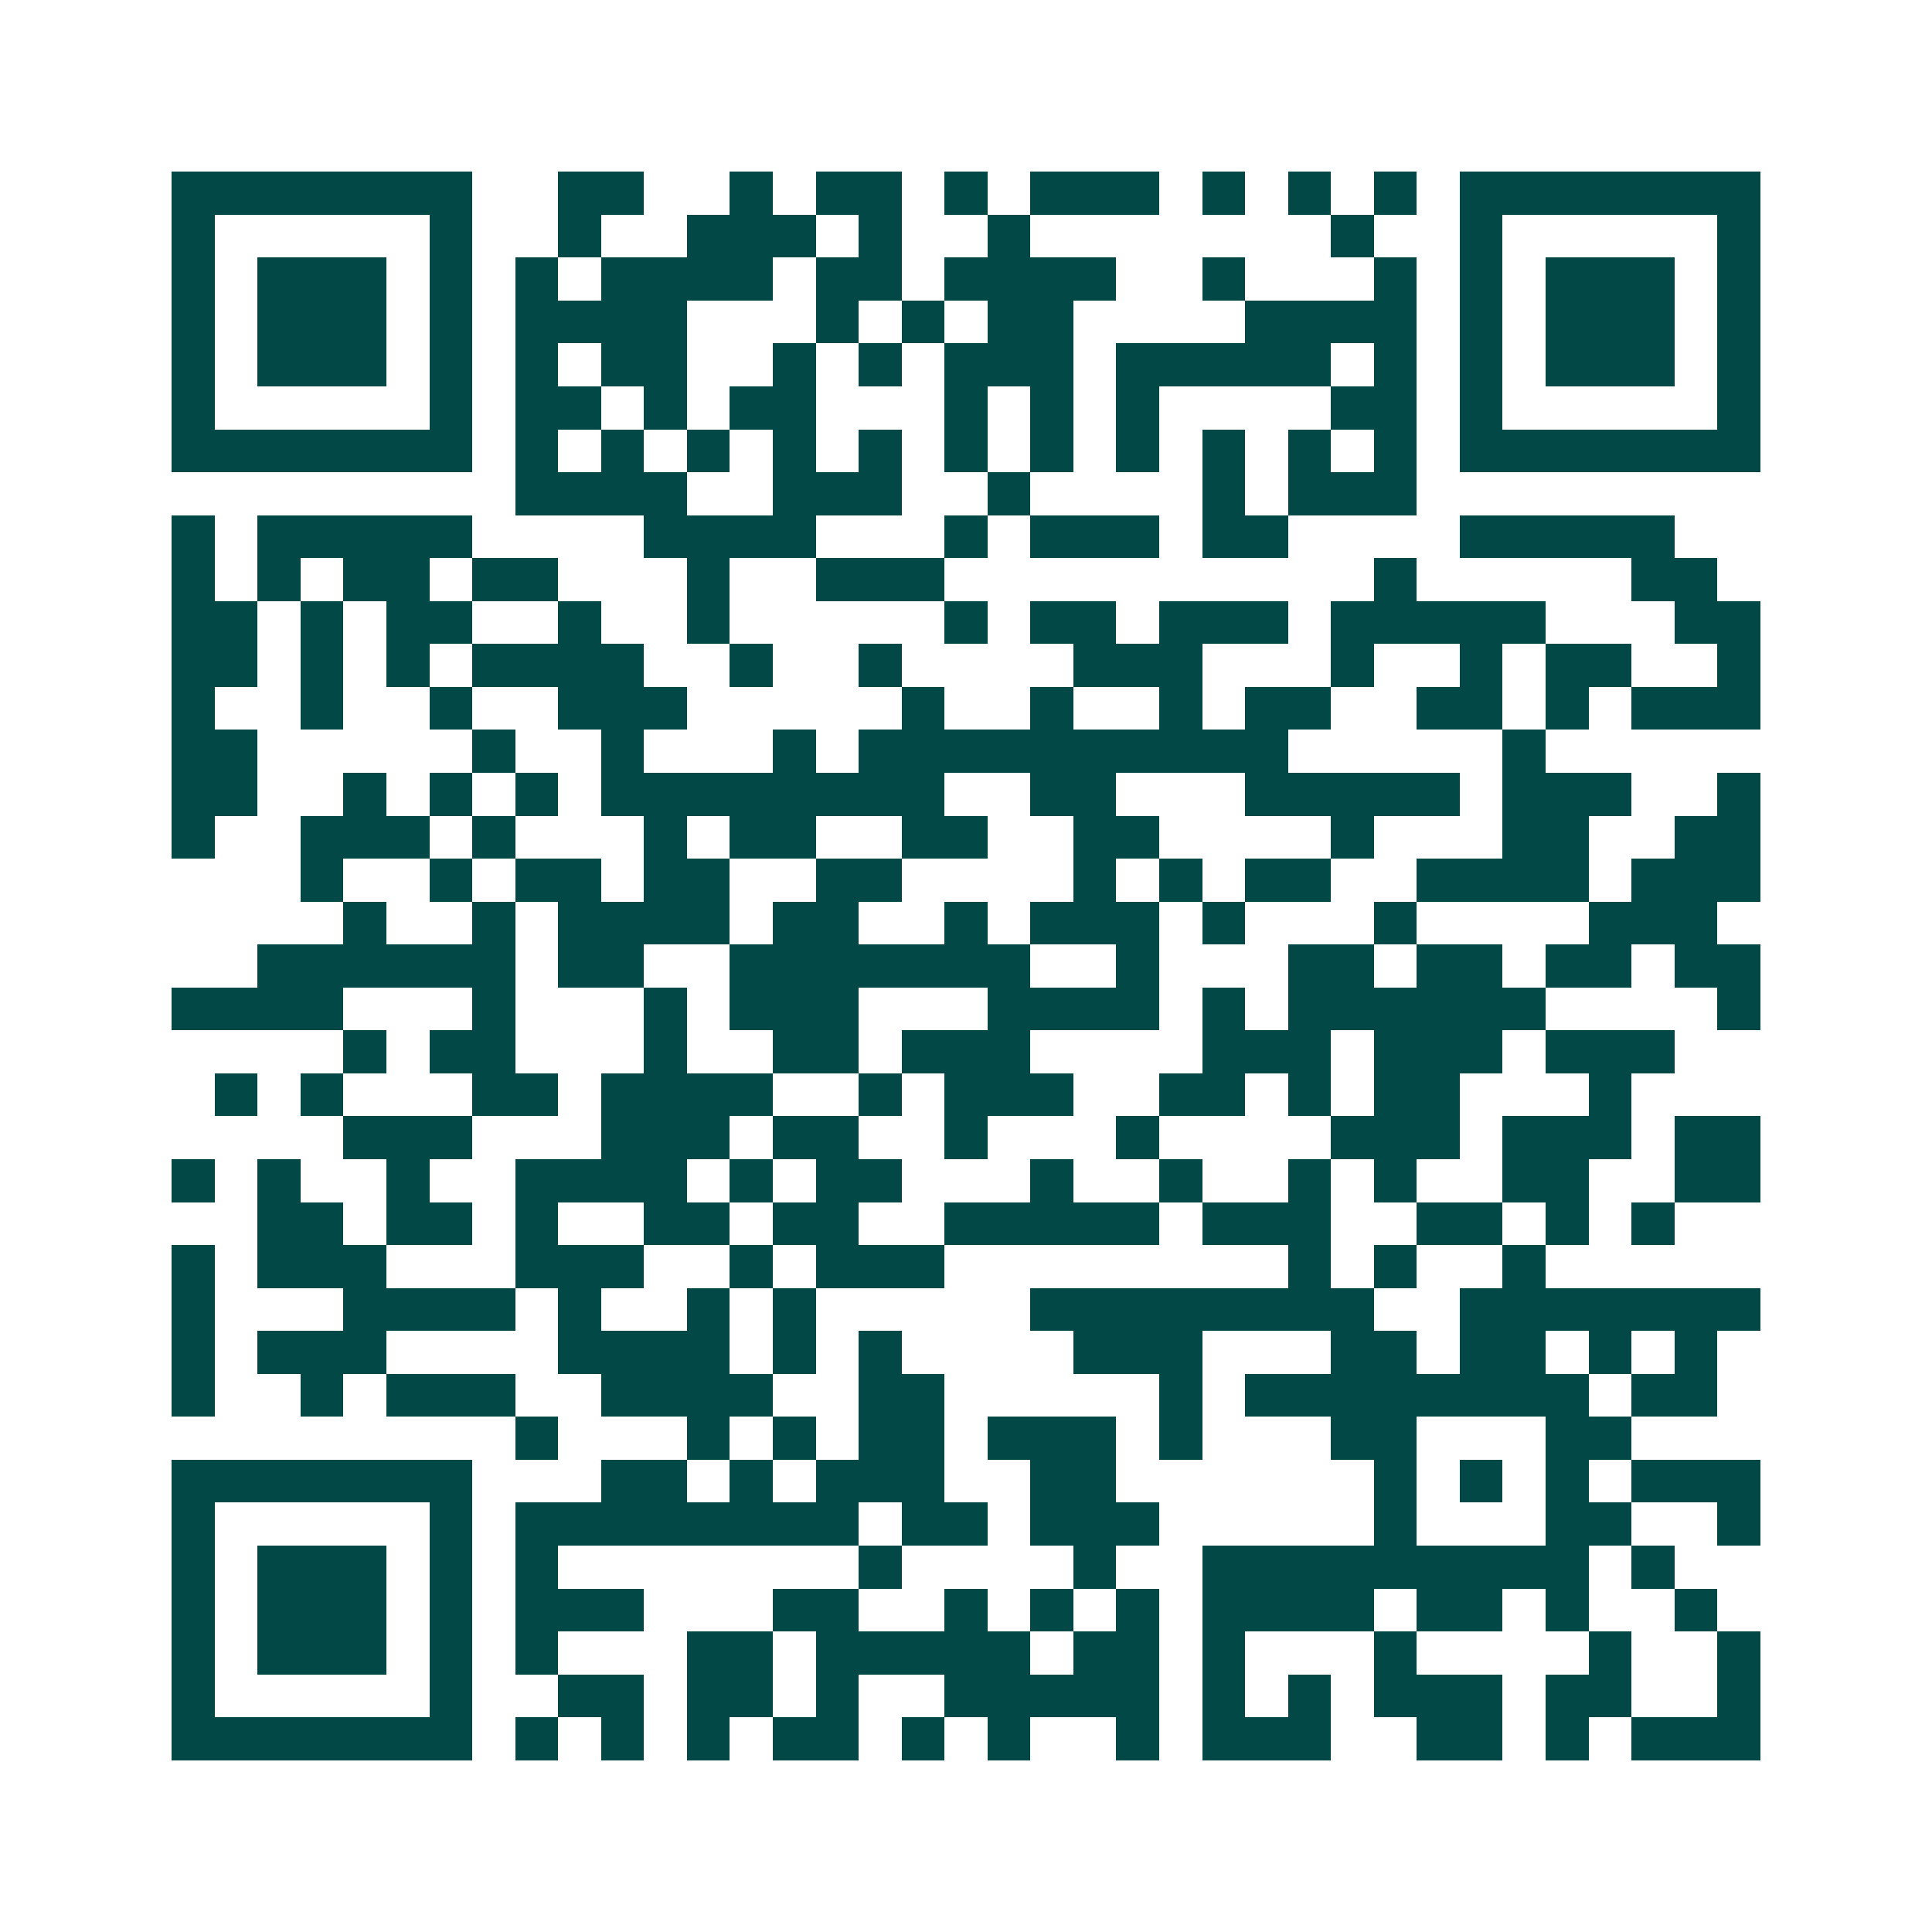 <svg xmlns="http://www.w3.org/2000/svg" width="200" height="200" viewBox="0 0 45 45" shape-rendering="crispEdges"><path fill="#ffffff" d="M0 0h45v45H0z"/><path stroke="#014847" d="M4 4.5h7m2 0h2m2 0h1m1 0h2m1 0h1m1 0h3m1 0h1m1 0h1m1 0h1m1 0h7M4 5.5h1m5 0h1m2 0h1m2 0h3m1 0h1m2 0h1m7 0h1m2 0h1m5 0h1M4 6.5h1m1 0h3m1 0h1m1 0h1m1 0h4m1 0h2m1 0h4m2 0h1m3 0h1m1 0h1m1 0h3m1 0h1M4 7.5h1m1 0h3m1 0h1m1 0h4m3 0h1m1 0h1m1 0h2m4 0h4m1 0h1m1 0h3m1 0h1M4 8.5h1m1 0h3m1 0h1m1 0h1m1 0h2m2 0h1m1 0h1m1 0h3m1 0h5m1 0h1m1 0h1m1 0h3m1 0h1M4 9.5h1m5 0h1m1 0h2m1 0h1m1 0h2m3 0h1m1 0h1m1 0h1m4 0h2m1 0h1m5 0h1M4 10.5h7m1 0h1m1 0h1m1 0h1m1 0h1m1 0h1m1 0h1m1 0h1m1 0h1m1 0h1m1 0h1m1 0h1m1 0h7M12 11.5h4m2 0h3m2 0h1m4 0h1m1 0h3M4 12.5h1m1 0h5m4 0h4m3 0h1m1 0h3m1 0h2m4 0h5M4 13.5h1m1 0h1m1 0h2m1 0h2m3 0h1m2 0h3m10 0h1m5 0h2M4 14.5h2m1 0h1m1 0h2m2 0h1m2 0h1m5 0h1m1 0h2m1 0h3m1 0h5m3 0h2M4 15.5h2m1 0h1m1 0h1m1 0h4m2 0h1m2 0h1m4 0h3m3 0h1m2 0h1m1 0h2m2 0h1M4 16.5h1m2 0h1m2 0h1m2 0h3m5 0h1m2 0h1m2 0h1m1 0h2m2 0h2m1 0h1m1 0h3M4 17.5h2m5 0h1m2 0h1m3 0h1m1 0h10m5 0h1M4 18.5h2m2 0h1m1 0h1m1 0h1m1 0h8m2 0h2m3 0h5m1 0h3m2 0h1M4 19.5h1m2 0h3m1 0h1m3 0h1m1 0h2m2 0h2m2 0h2m4 0h1m3 0h2m2 0h2M7 20.5h1m2 0h1m1 0h2m1 0h2m2 0h2m4 0h1m1 0h1m1 0h2m2 0h4m1 0h3M8 21.5h1m2 0h1m1 0h4m1 0h2m2 0h1m1 0h3m1 0h1m3 0h1m4 0h3M6 22.5h6m1 0h2m2 0h7m2 0h1m3 0h2m1 0h2m1 0h2m1 0h2M4 23.5h4m3 0h1m3 0h1m1 0h3m3 0h4m1 0h1m1 0h6m4 0h1M8 24.5h1m1 0h2m3 0h1m2 0h2m1 0h3m4 0h3m1 0h3m1 0h3M5 25.5h1m1 0h1m3 0h2m1 0h4m2 0h1m1 0h3m2 0h2m1 0h1m1 0h2m3 0h1M8 26.5h3m3 0h3m1 0h2m2 0h1m3 0h1m4 0h3m1 0h3m1 0h2M4 27.5h1m1 0h1m2 0h1m2 0h4m1 0h1m1 0h2m3 0h1m2 0h1m2 0h1m1 0h1m2 0h2m2 0h2M6 28.5h2m1 0h2m1 0h1m2 0h2m1 0h2m2 0h5m1 0h3m2 0h2m1 0h1m1 0h1M4 29.5h1m1 0h3m3 0h3m2 0h1m1 0h3m8 0h1m1 0h1m2 0h1M4 30.5h1m3 0h4m1 0h1m2 0h1m1 0h1m5 0h8m2 0h7M4 31.5h1m1 0h3m4 0h4m1 0h1m1 0h1m4 0h3m3 0h2m1 0h2m1 0h1m1 0h1M4 32.5h1m2 0h1m1 0h3m2 0h4m2 0h2m5 0h1m1 0h8m1 0h2M12 33.5h1m3 0h1m1 0h1m1 0h2m1 0h3m1 0h1m3 0h2m3 0h2M4 34.5h7m3 0h2m1 0h1m1 0h3m2 0h2m6 0h1m1 0h1m1 0h1m1 0h3M4 35.5h1m5 0h1m1 0h8m1 0h2m1 0h3m5 0h1m3 0h2m2 0h1M4 36.5h1m1 0h3m1 0h1m1 0h1m7 0h1m4 0h1m2 0h9m1 0h1M4 37.5h1m1 0h3m1 0h1m1 0h3m3 0h2m2 0h1m1 0h1m1 0h1m1 0h4m1 0h2m1 0h1m2 0h1M4 38.5h1m1 0h3m1 0h1m1 0h1m3 0h2m1 0h5m1 0h2m1 0h1m3 0h1m4 0h1m2 0h1M4 39.5h1m5 0h1m2 0h2m1 0h2m1 0h1m2 0h5m1 0h1m1 0h1m1 0h3m1 0h2m2 0h1M4 40.5h7m1 0h1m1 0h1m1 0h1m1 0h2m1 0h1m1 0h1m2 0h1m1 0h3m2 0h2m1 0h1m1 0h3"/></svg>
